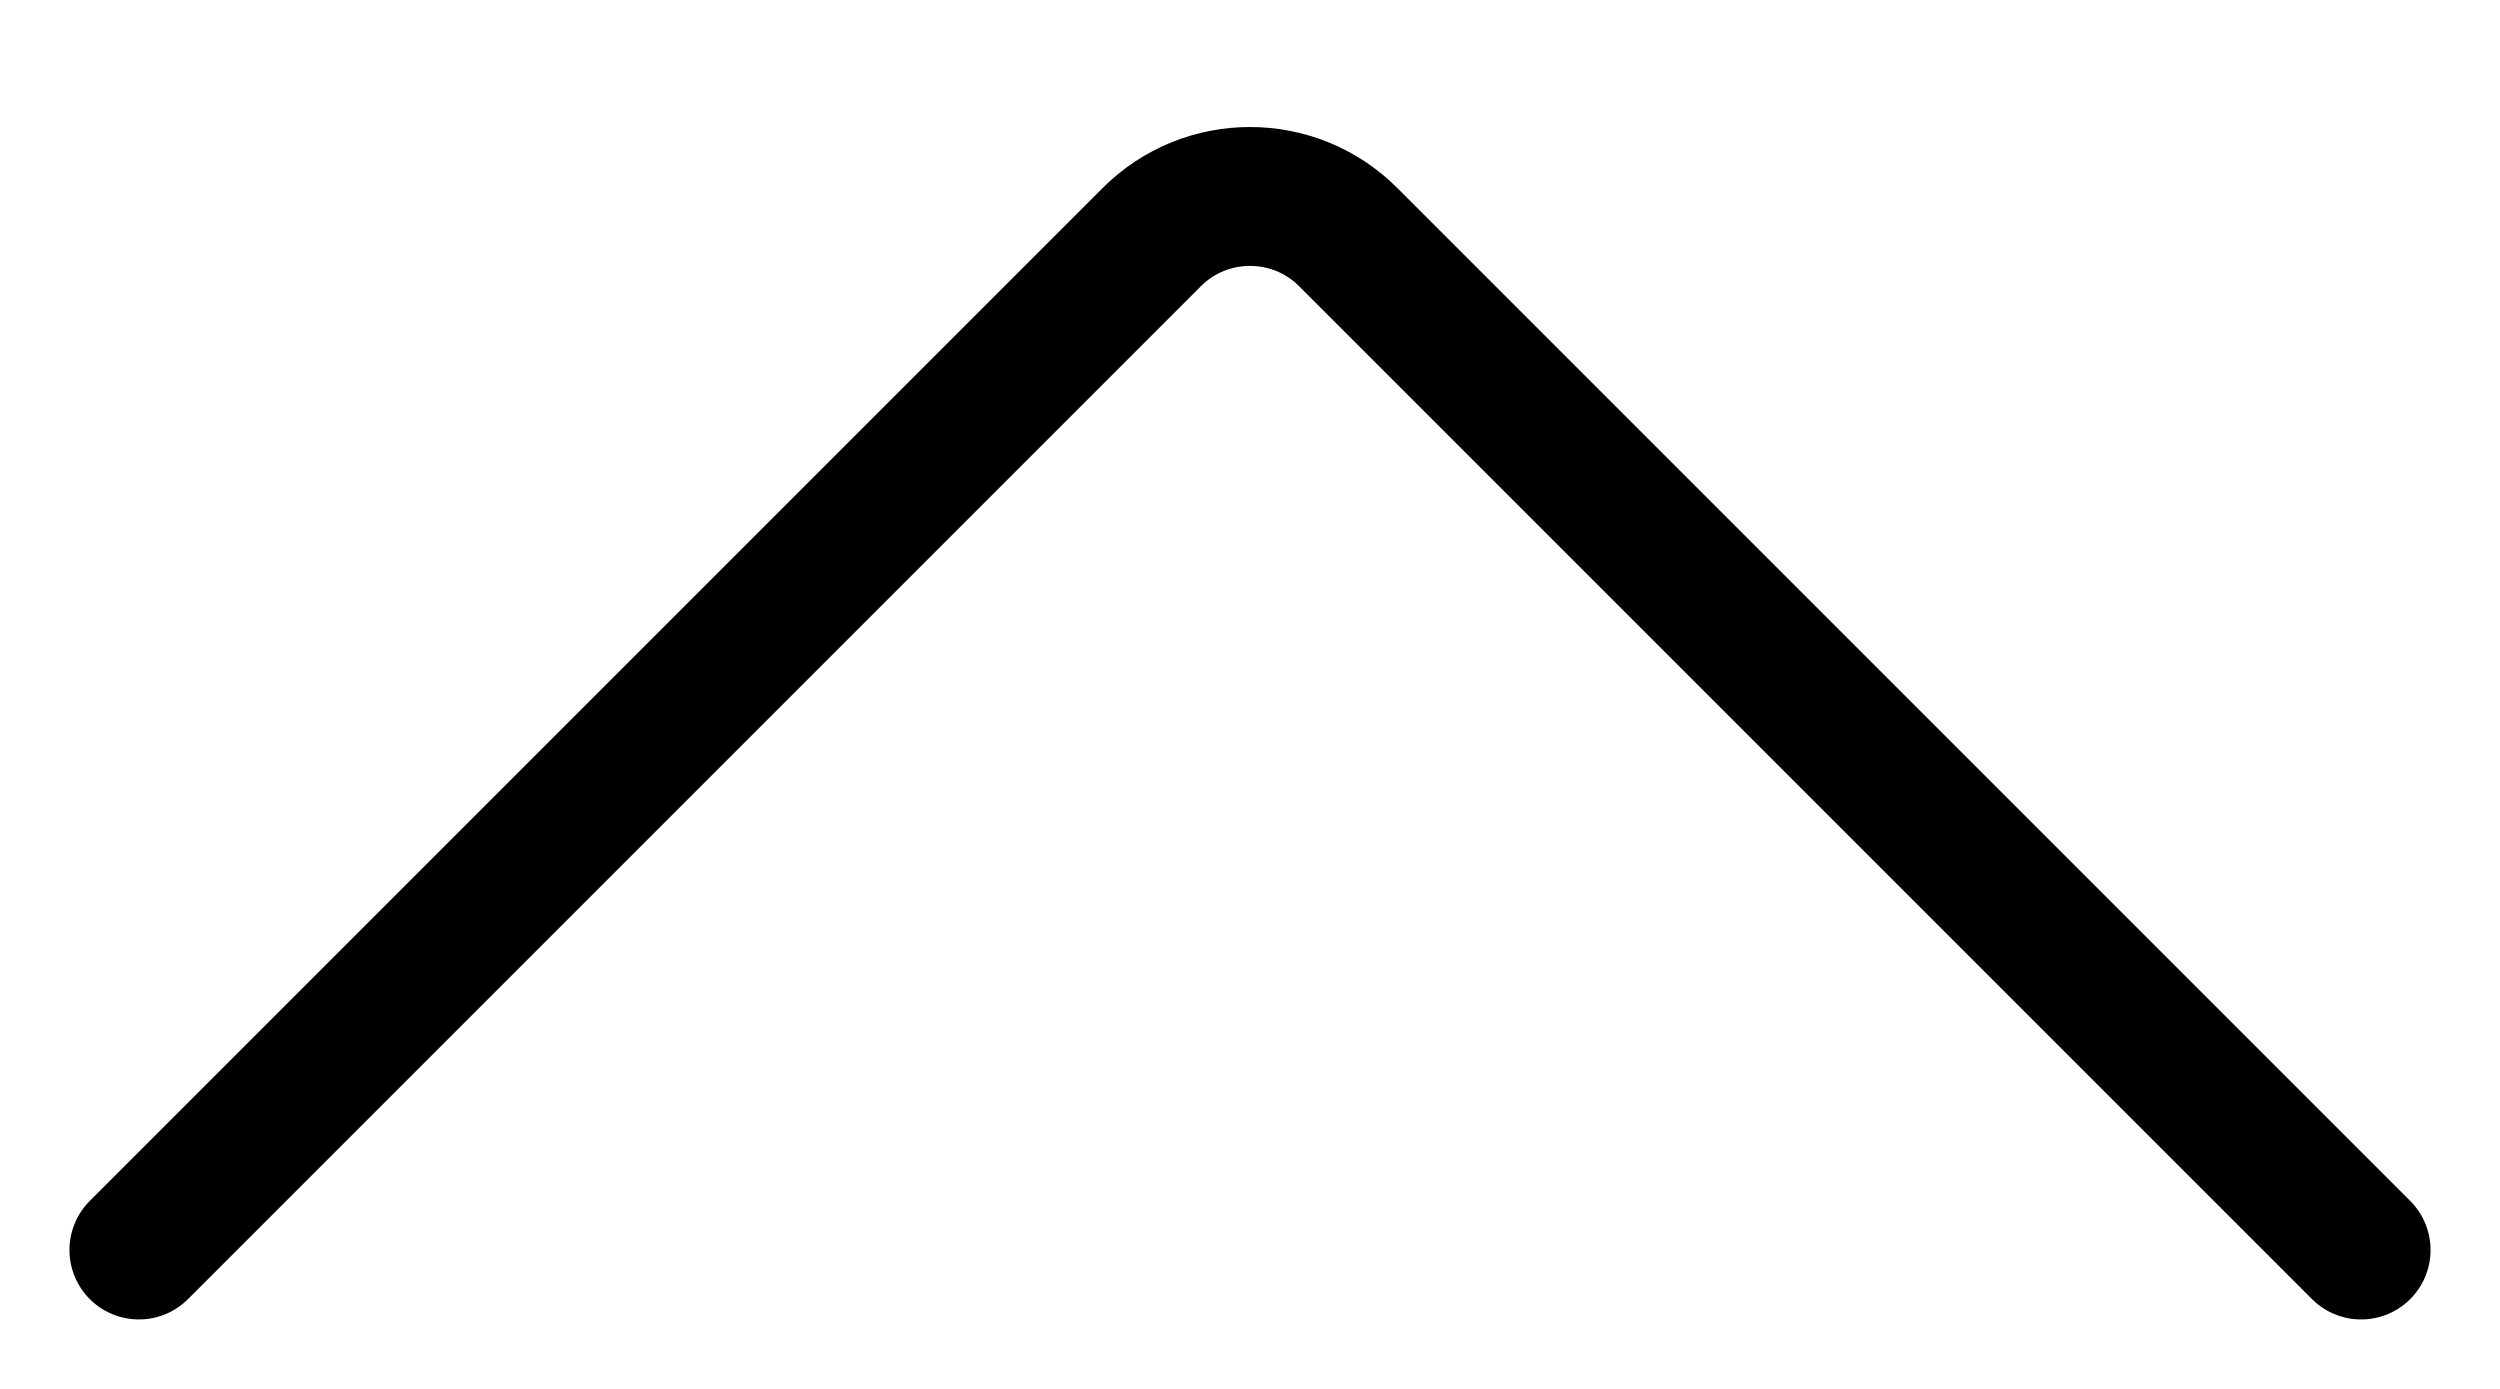 <svg width="18" height="10" viewBox="0 0 18 10" fill="none" xmlns="http://www.w3.org/2000/svg">
<path d="M17 9L9.707 1.707C9.317 1.317 8.683 1.317 8.293 1.707L1 9" stroke="black" stroke-linecap="round"/>
</svg>
